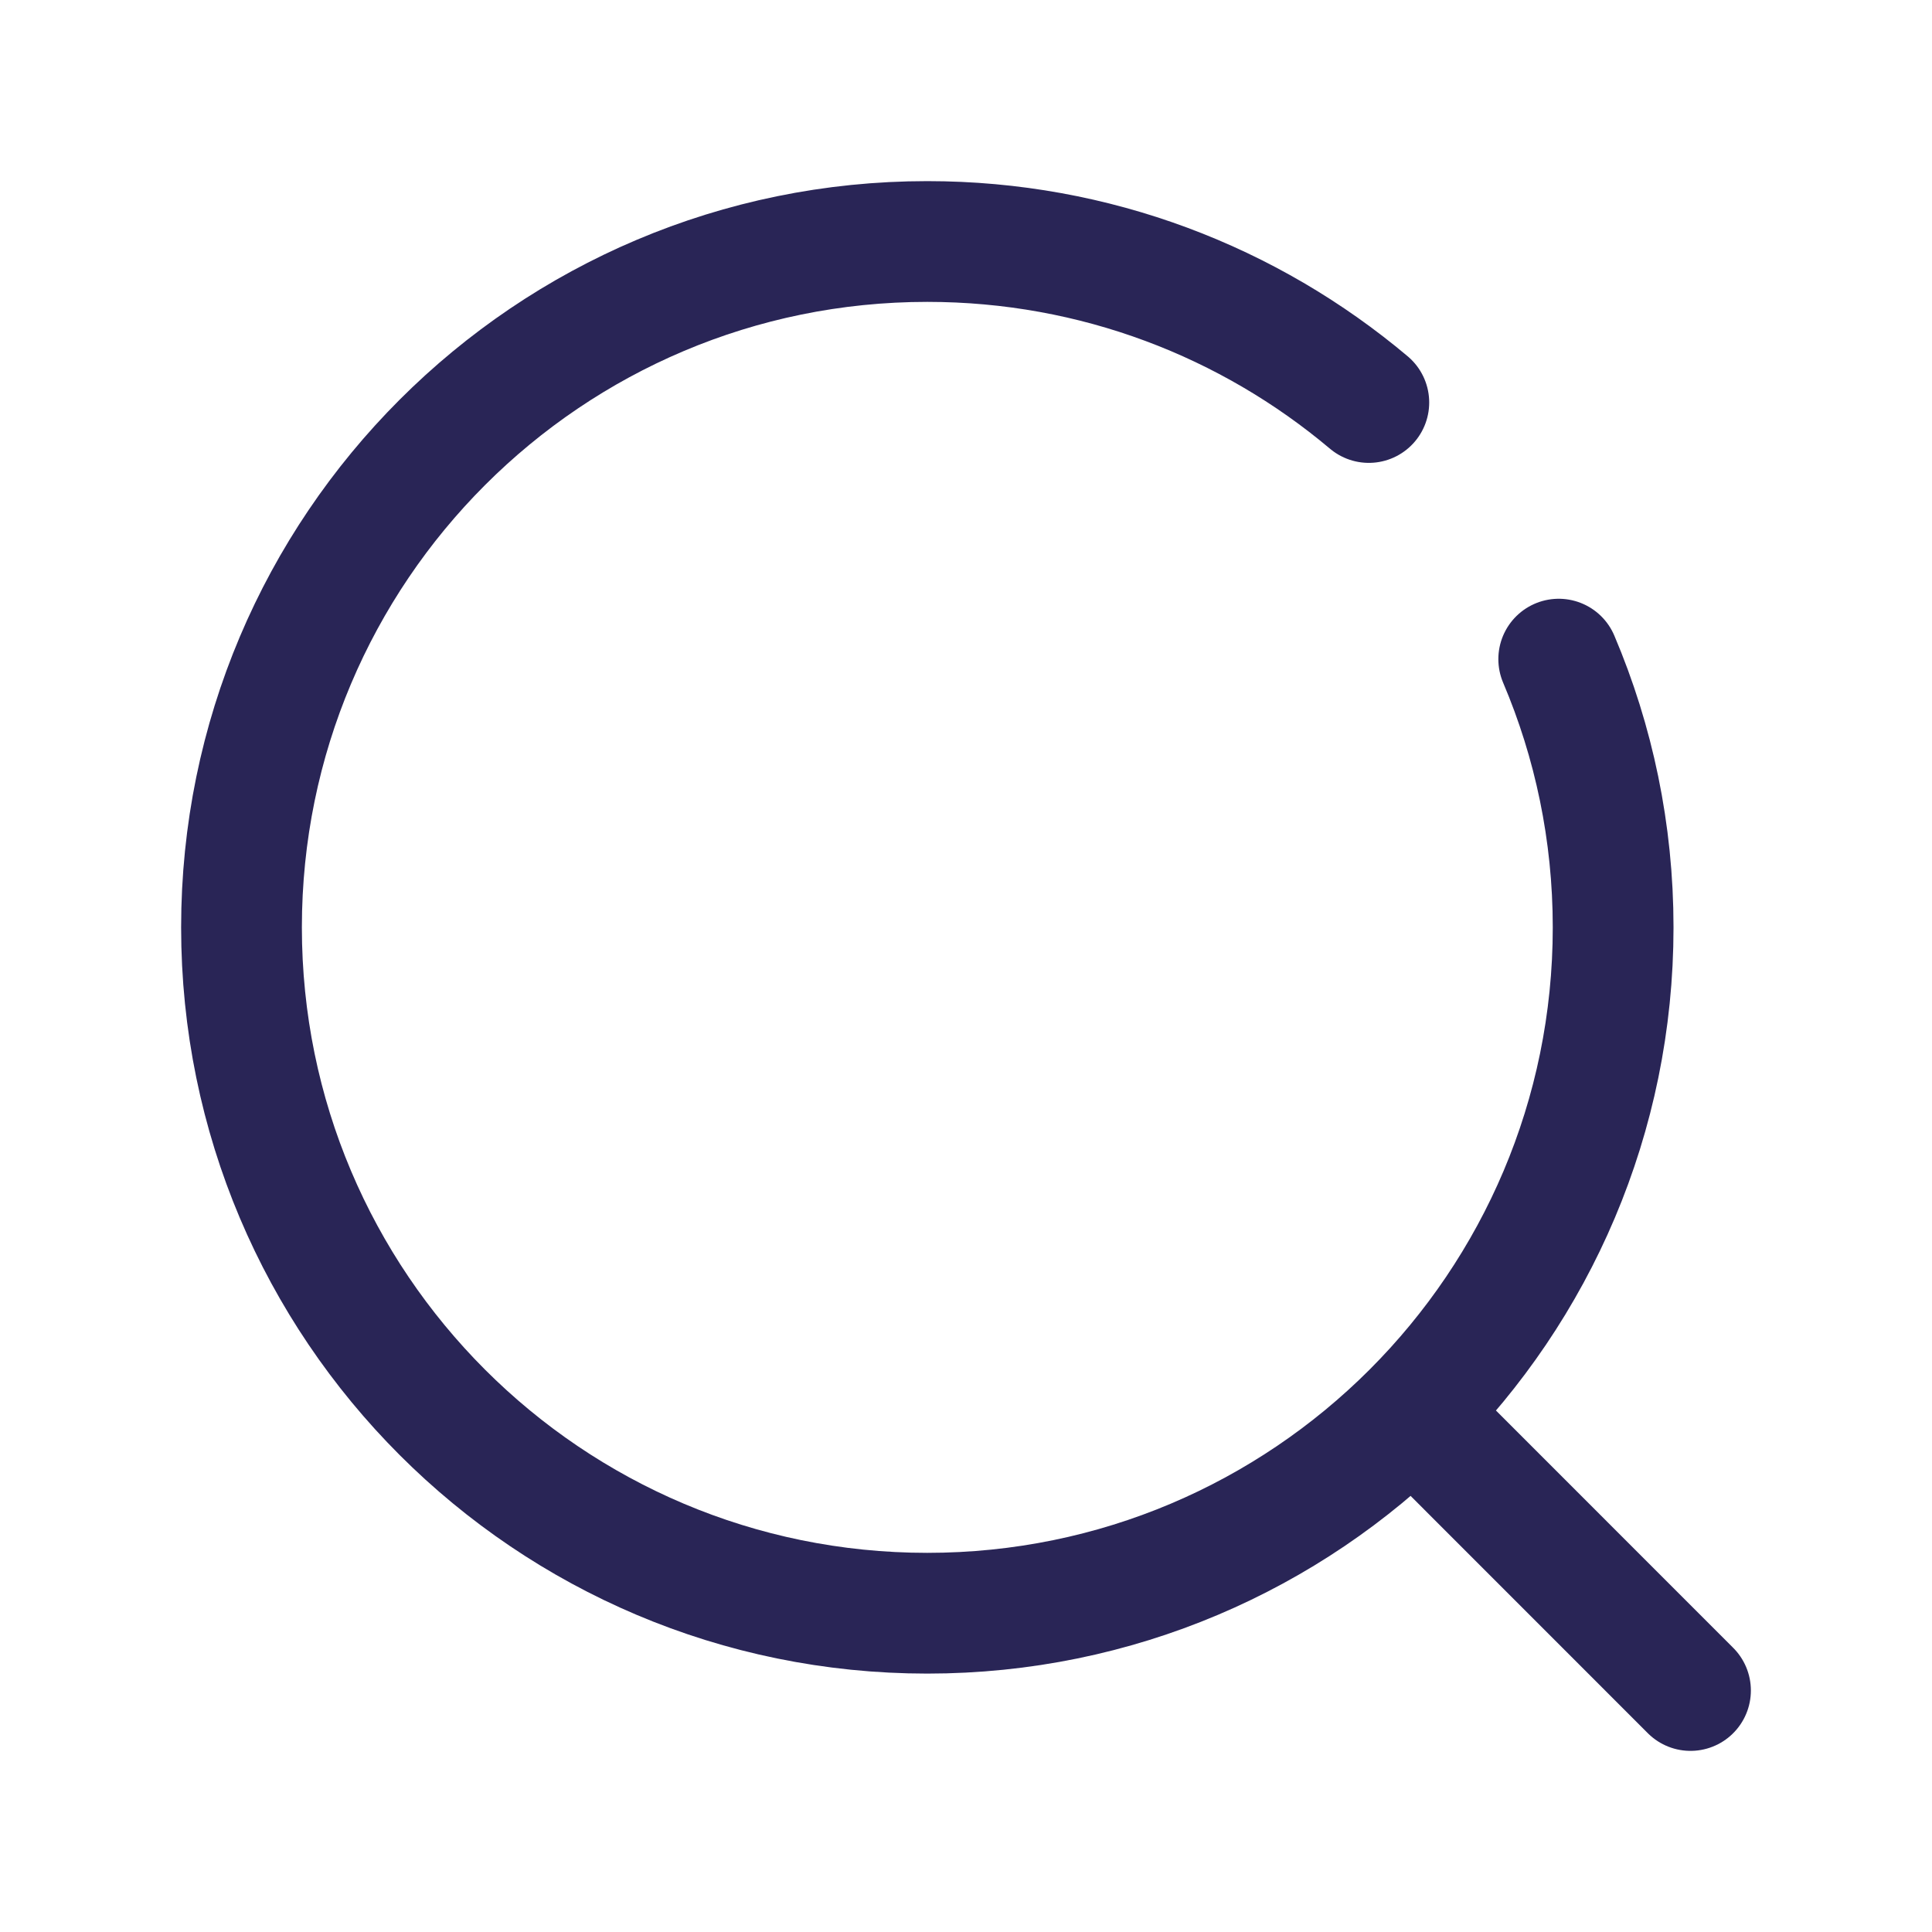 <svg width="24" height="24" viewBox="0 0 24 24" fill="none" xmlns="http://www.w3.org/2000/svg">
<path d="M21 21L17.597 17.596M17.004 5C15.522 3.752 13.608 3 11.519 3C6.814 3 3 6.814 3 11.52C3 16.226 6.814 20.04 11.519 20.04C16.224 20.04 20.039 16.226 20.039 11.52C20.039 10.338 19.798 9.212 19.363 8.188" stroke="#292556" stroke-width="1.5" stroke-linecap="round"/>
</svg>
